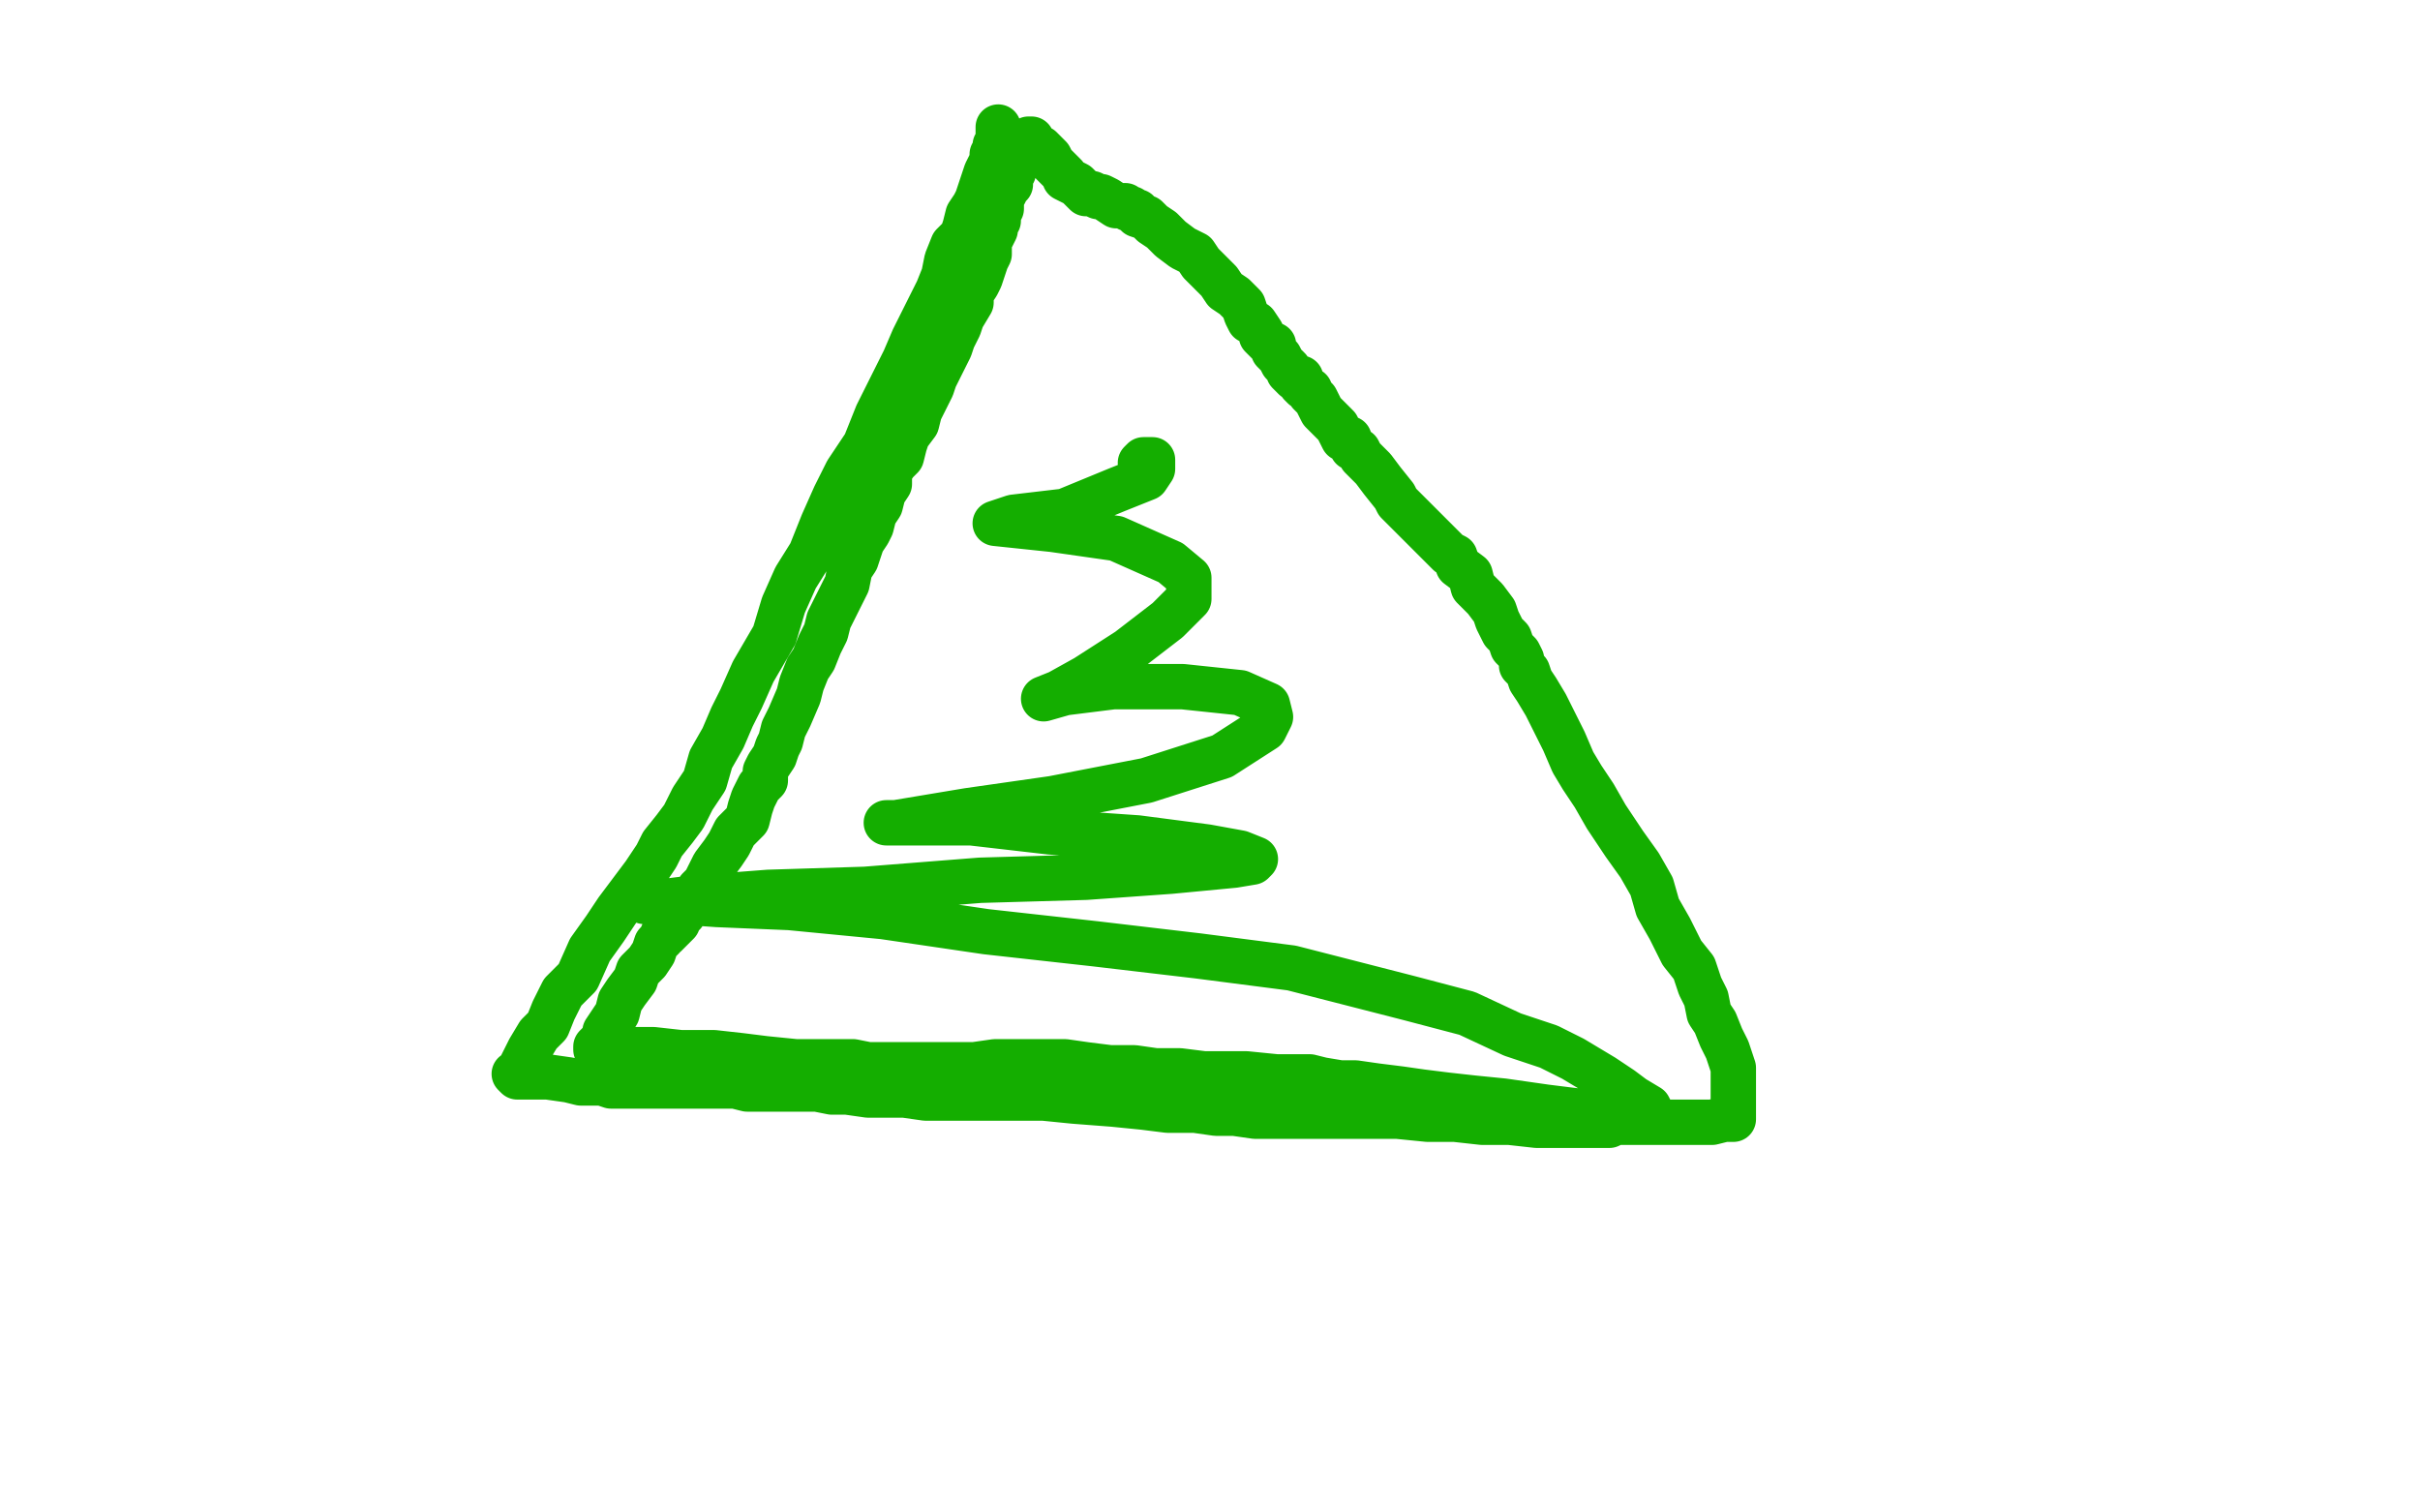 <?xml version="1.0" standalone="no"?>
<!DOCTYPE svg PUBLIC "-//W3C//DTD SVG 1.1//EN"
"http://www.w3.org/Graphics/SVG/1.1/DTD/svg11.dtd">

<svg width="800" height="500" version="1.1" xmlns="http://www.w3.org/2000/svg" xmlns:xlink="http://www.w3.org/1999/xlink" style="stroke-antialiasing: false"><desc>This SVG has been created on https://colorillo.com/</desc><rect x='0' y='0' width='800' height='500' style='fill: rgb(255,255,255); stroke-width:0' /><polyline points="330,42 330,43 330,43 330,44 330,44 330,45 330,45 330,46 330,46 330,47 330,47 329,48 329,48 329,50 329,50 328,51 328,53 327,55 326,57 325,60 324,63 323,66 322,68 320,71 319,75 318,78 315,81 313,86 312,91 310,96 307,102 302,112 299,119 295,127 290,137 286,147 280,156 276,164 272,173 268,183 263,191 259,200 256,210 249,222 245,231 242,237 239,244 235,251 233,258 229,264 226,270 223,274 219,279 217,283 213,289 207,297 204,301 200,307 195,314 191,323 186,328 183,334 181,339 178,342 175,347 174,349 172,353 171,355 170,355 171,356 172,356 176,356 181,356 188,357 192,358 196,358 199,358 202,359 206,359 209,359 212,359 215,359 220,359 225,359 229,359 232,359 236,359 240,359 243,359 247,360 251,360 256,360 262,360 270,360 275,361 280,361 287,362 292,362 299,362 306,363 312,363 320,363 327,363 336,363 345,363 355,364 368,365 378,366 386,367 395,367 402,368 408,368 415,369 421,369 427,369 432,369 438,369 442,369 450,369 456,369 462,369 472,370 481,370 490,371 499,371 508,372 516,372 520,372 522,372 525,372 527,372 529,372 530,372 532,372 534,371 537,371 543,371 549,371 555,371 559,371 564,371 566,371 570,370 571,370 572,370 573,370 573,369 573,367 573,366 573,364 573,362 573,357 573,353 571,347 569,343 567,338 565,335 564,330 562,326 560,320 556,315 552,307 548,300 546,293 542,286 537,279 531,270 527,263 523,257 520,252 517,245 514,239 511,233 508,228 506,225 505,222 503,220 503,218 502,216 500,214 499,211 497,209 495,205 494,202 491,198 487,194 486,190 482,187 481,184 479,183 477,181 474,178 472,176 468,172 466,170 462,166 461,164 457,159 454,155 452,153 450,151 449,149 447,148 446,145 444,145 443,143 442,141 441,140 438,137 437,136 436,134 435,132 433,130 433,129 431,128 430,127 430,125 428,125 427,124 426,123 426,122 424,120 423,118 422,117 421,116 421,114 419,113 417,111 417,110 415,107 413,106 412,104 411,101 408,98 405,96 403,93 400,90 397,87 395,84 391,82 387,79 384,76 381,74 379,72 376,71 376,70 375,70 374,69 373,69 372,68 370,68 369,68 366,66 364,65 363,65 361,64 359,64 358,63 357,62 356,61 354,60 352,59 352,58 351,57 349,55 348,54 347,52 346,51 345,50 344,49 343,49 342,48 341,47 341,46 340,46 340,47 339,49 338,49 337,50 337,51 337,52 336,54 335,56 335,57 334,58 334,59 334,61 333,62 332,64 331,65 331,67 331,69 330,70 330,73 329,74 329,76 328,78 327,80 327,82 327,84 326,86 325,89 324,92 323,94 321,97 321,100 318,105 317,108 315,112 314,115 312,119 311,121 309,125 308,128 307,130 305,134 304,136 303,140 300,144 299,147 298,151 296,153 294,156 294,160 292,163 291,167 289,170 288,174 287,176 285,179 283,185 281,188 280,193 278,197 276,201 274,205 273,209 271,213 269,218 267,221 265,226 264,230 261,237 259,241 258,245 257,247 256,250 254,253 253,255 253,258 251,260 250,262 249,264 248,267 247,271 245,273 243,275 241,279 239,282 236,286 235,288 233,292 231,294 229,298 227,300 226,302 224,304 224,305 223,306 222,307 221,308 220,309 219,309 219,310 217,312 216,315 214,318 211,321 210,324 207,328 205,331 204,335 202,338 200,341 200,343 199,344 197,346 197,347 199,347 200,347 207,347 216,347 225,348 236,348 245,349 253,350 263,351 270,351 275,351 282,351 287,352 293,352 298,352 305,352 310,352 317,352 322,352 329,351 338,351 345,351 352,351 359,352 367,353 375,353 382,354 390,354 398,355 406,355 412,355 422,356 427,356 433,356 437,357 443,358 448,358 455,359 463,360 470,361 478,362 487,363 497,364 511,366 519,367 528,368 534,369 539,369 544,370 546,370 547,370 547,369 546,368 545,366 540,363 536,360 530,356 520,350 512,346 500,342 485,335 466,330 427,320 396,316 362,312 326,308 292,303 261,300 237,299 223,298 216,298 213,298 215,298 220,298 228,297 254,295 286,294 324,291 359,290 387,288 408,286 414,285 415,284 410,282 399,280 376,277 347,275 321,272 301,272 293,272 296,272 320,268 348,264 379,258 404,250 418,241 420,237 419,233 410,229 391,227 368,227 352,229 345,231 350,229 359,224 373,215 386,205 393,198 393,191 387,186 369,178 348,175 329,173 335,171 352,169 369,162 379,158 381,155 381,153 381,152 380,152 379,152 378,152 377,153" style="fill: none; stroke: #14ae00; stroke-width: 15; stroke-linejoin: round; stroke-linecap: round; stroke-antialiasing: false; stroke-antialias: 0; opacity: 1.0"/>
</svg>
